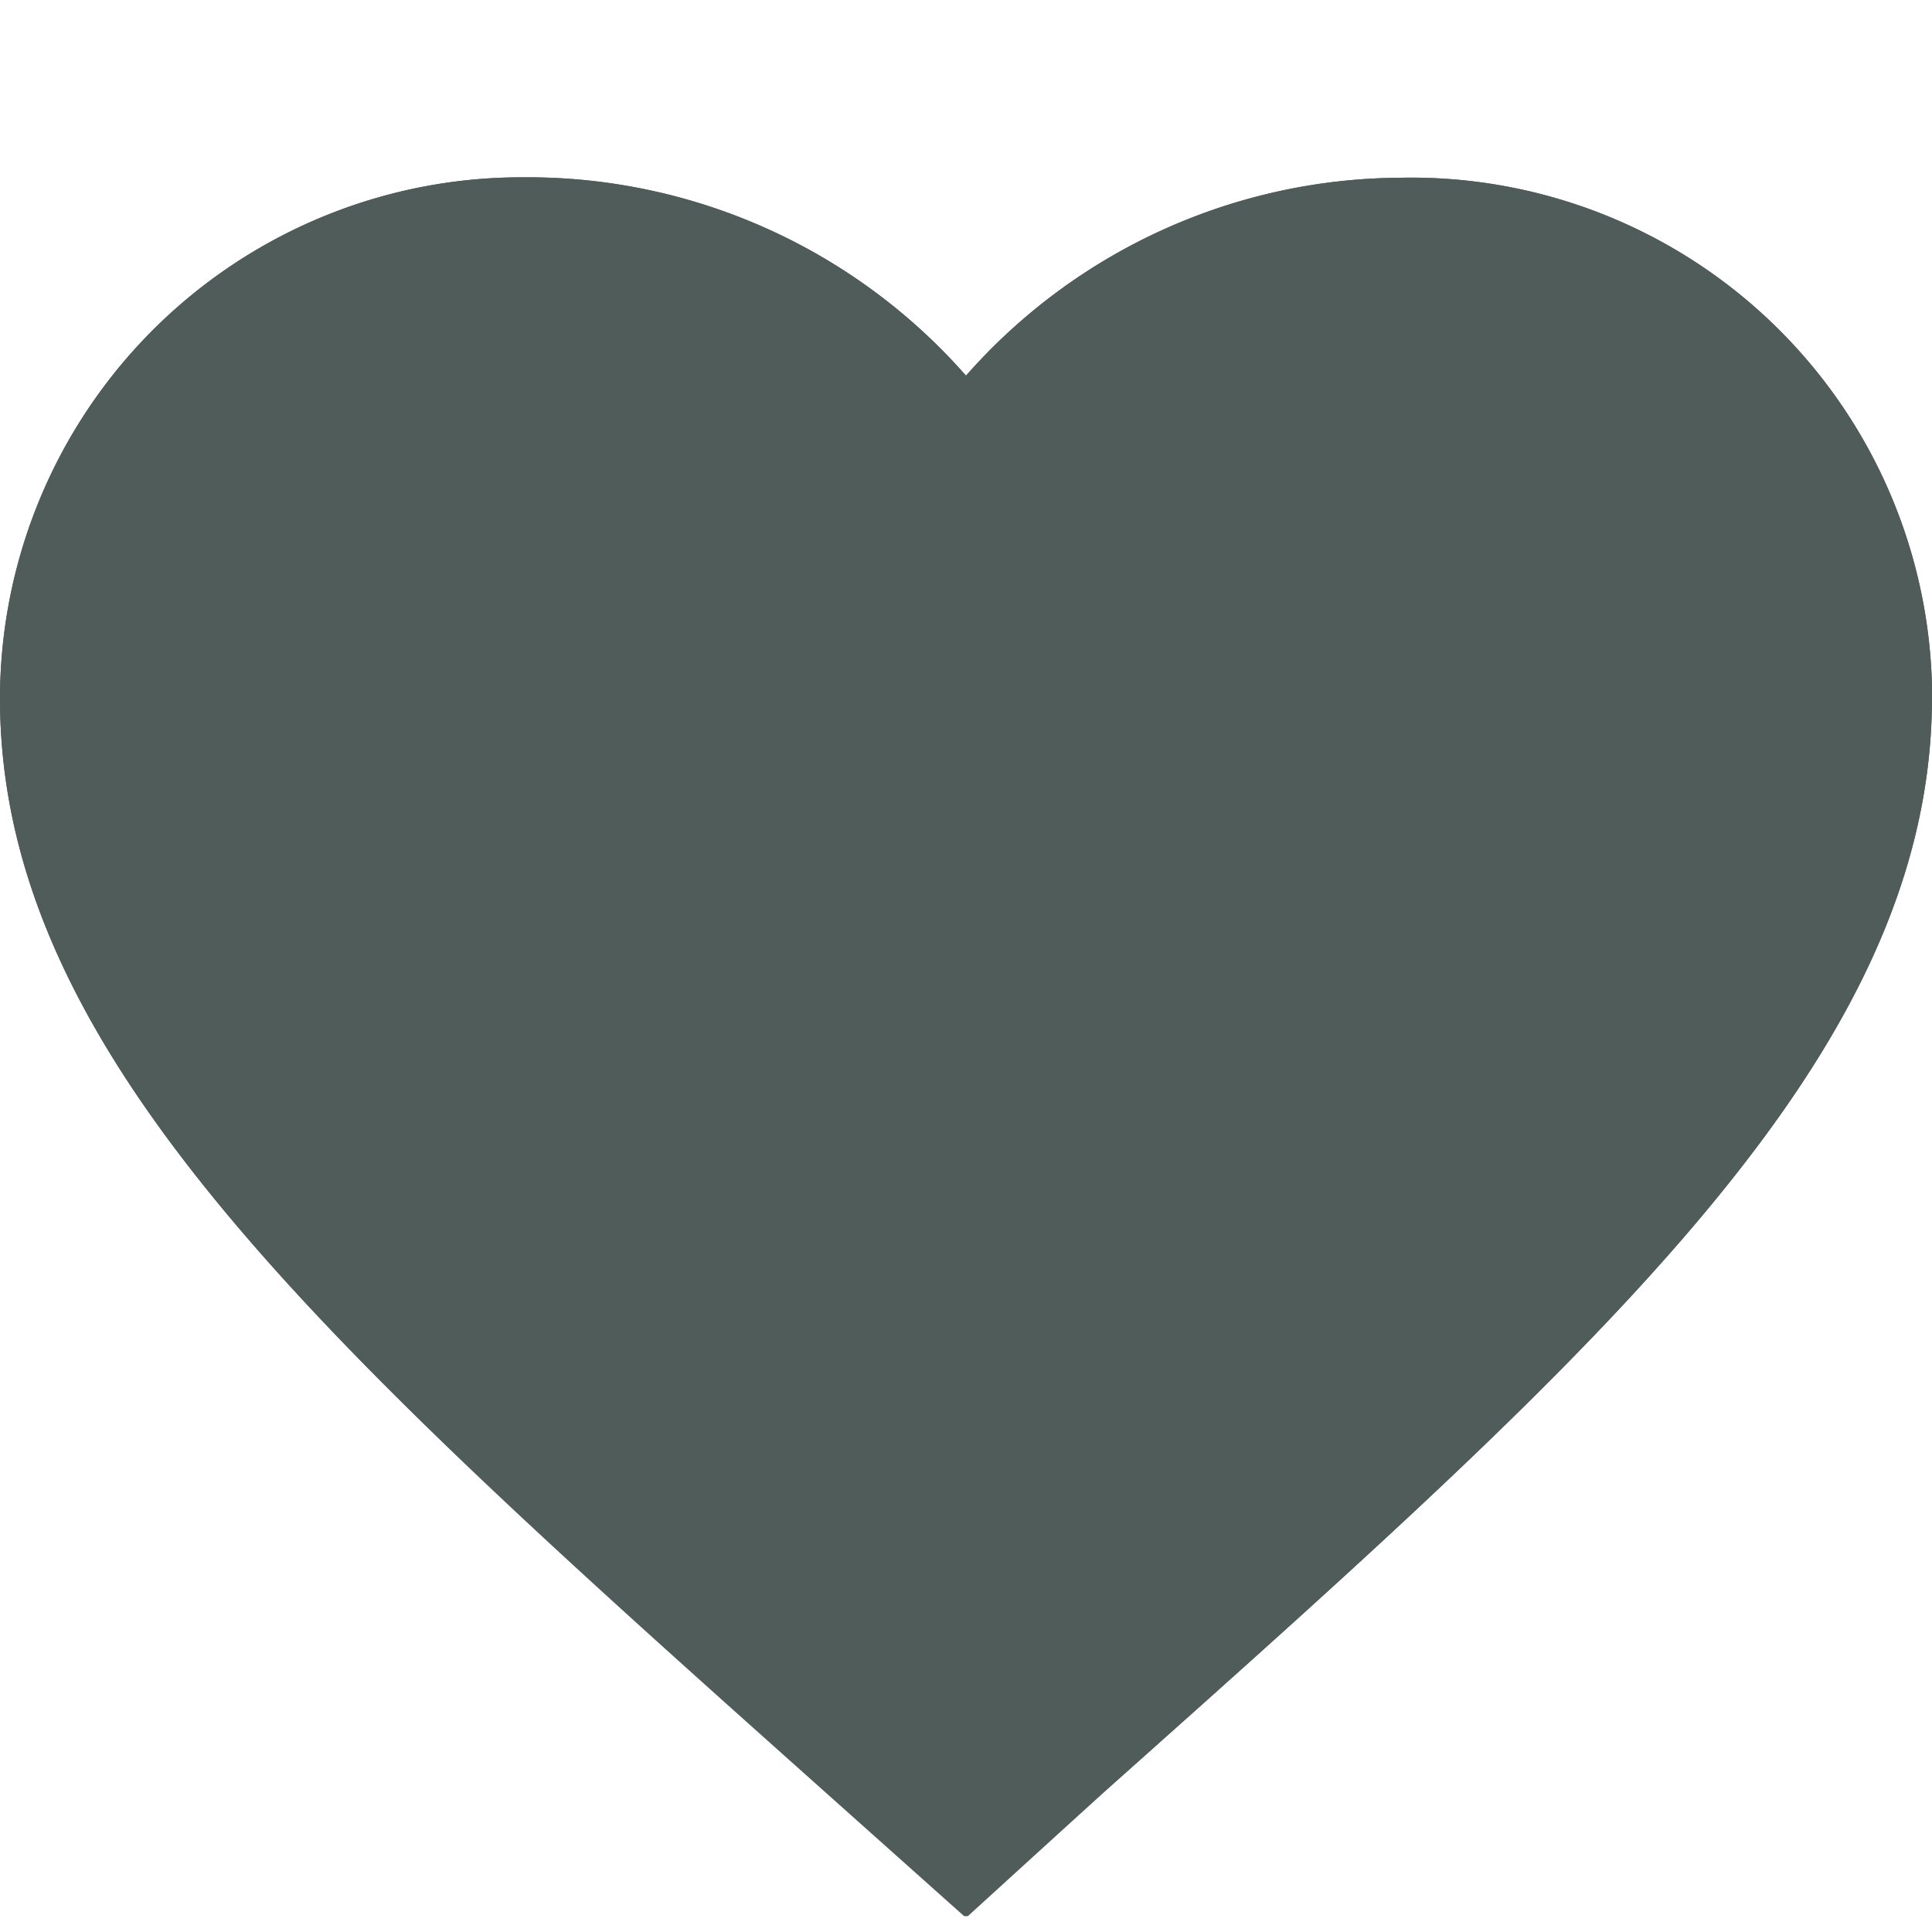 <svg id="Layer_1" data-name="Layer 1" xmlns="http://www.w3.org/2000/svg" xmlns:xlink="http://www.w3.org/1999/xlink" width="45" height="45" viewBox="0 0 45 45"><defs><style>.cls-1{fill:none;}.cls-2{clip-path:url(#clip-path);}.cls-3{fill:#4f5c59;}</style><clipPath id="clip-path"><rect class="cls-1" y="4.13" width="45" height="40.5"/></clipPath></defs><g id="heart_filled" data-name="heart filled"><g class="cls-2"><g id="Group_7" data-name="Group 7"><path id="Path_34" data-name="Path 34" class="cls-3" d="M22.5,44.63l-3.26-2.91C7.65,31.41,0,24.62,0,16.27A12.15,12.15,0,0,1,12.14,4.13h.23A13.59,13.59,0,0,1,22.5,8.75,13.57,13.57,0,0,1,32.62,4.14,12.14,12.14,0,0,1,45,16v.23c0,8.35-7.65,15.14-19.24,25.47Z"/><path id="Path_35" data-name="Path 35" class="cls-3" d="M22.5,44l3-2.68c5.65-5,10.52-9.38,13.84-13.37a25.9,25.9,0,0,0,3.81-5.81,14,14,0,0,0,1.33-5.83A11.56,11.56,0,0,0,41.06,8a12,12,0,0,0-8.44-3.37,13,13,0,0,0-9.74,4.44l-.39.43-.37-.43a13.06,13.06,0,0,0-9.75-4.44A11.92,11.92,0,0,0,3.94,8,11.52,11.52,0,0,0,.5,16.27c0,8.11,7.58,14.85,19,25.05l0,0Zm0,.67-3.26-2.91C7.65,31.41,0,24.62,0,16.27A12.15,12.15,0,0,1,12.14,4.13h.23A13.59,13.59,0,0,1,22.5,8.75,13.57,13.57,0,0,1,32.62,4.14,12.13,12.13,0,0,1,45,16a1.85,1.85,0,0,1,0,.23c0,8.35-7.65,15.14-19.24,25.47Z"/></g></g></g></svg>